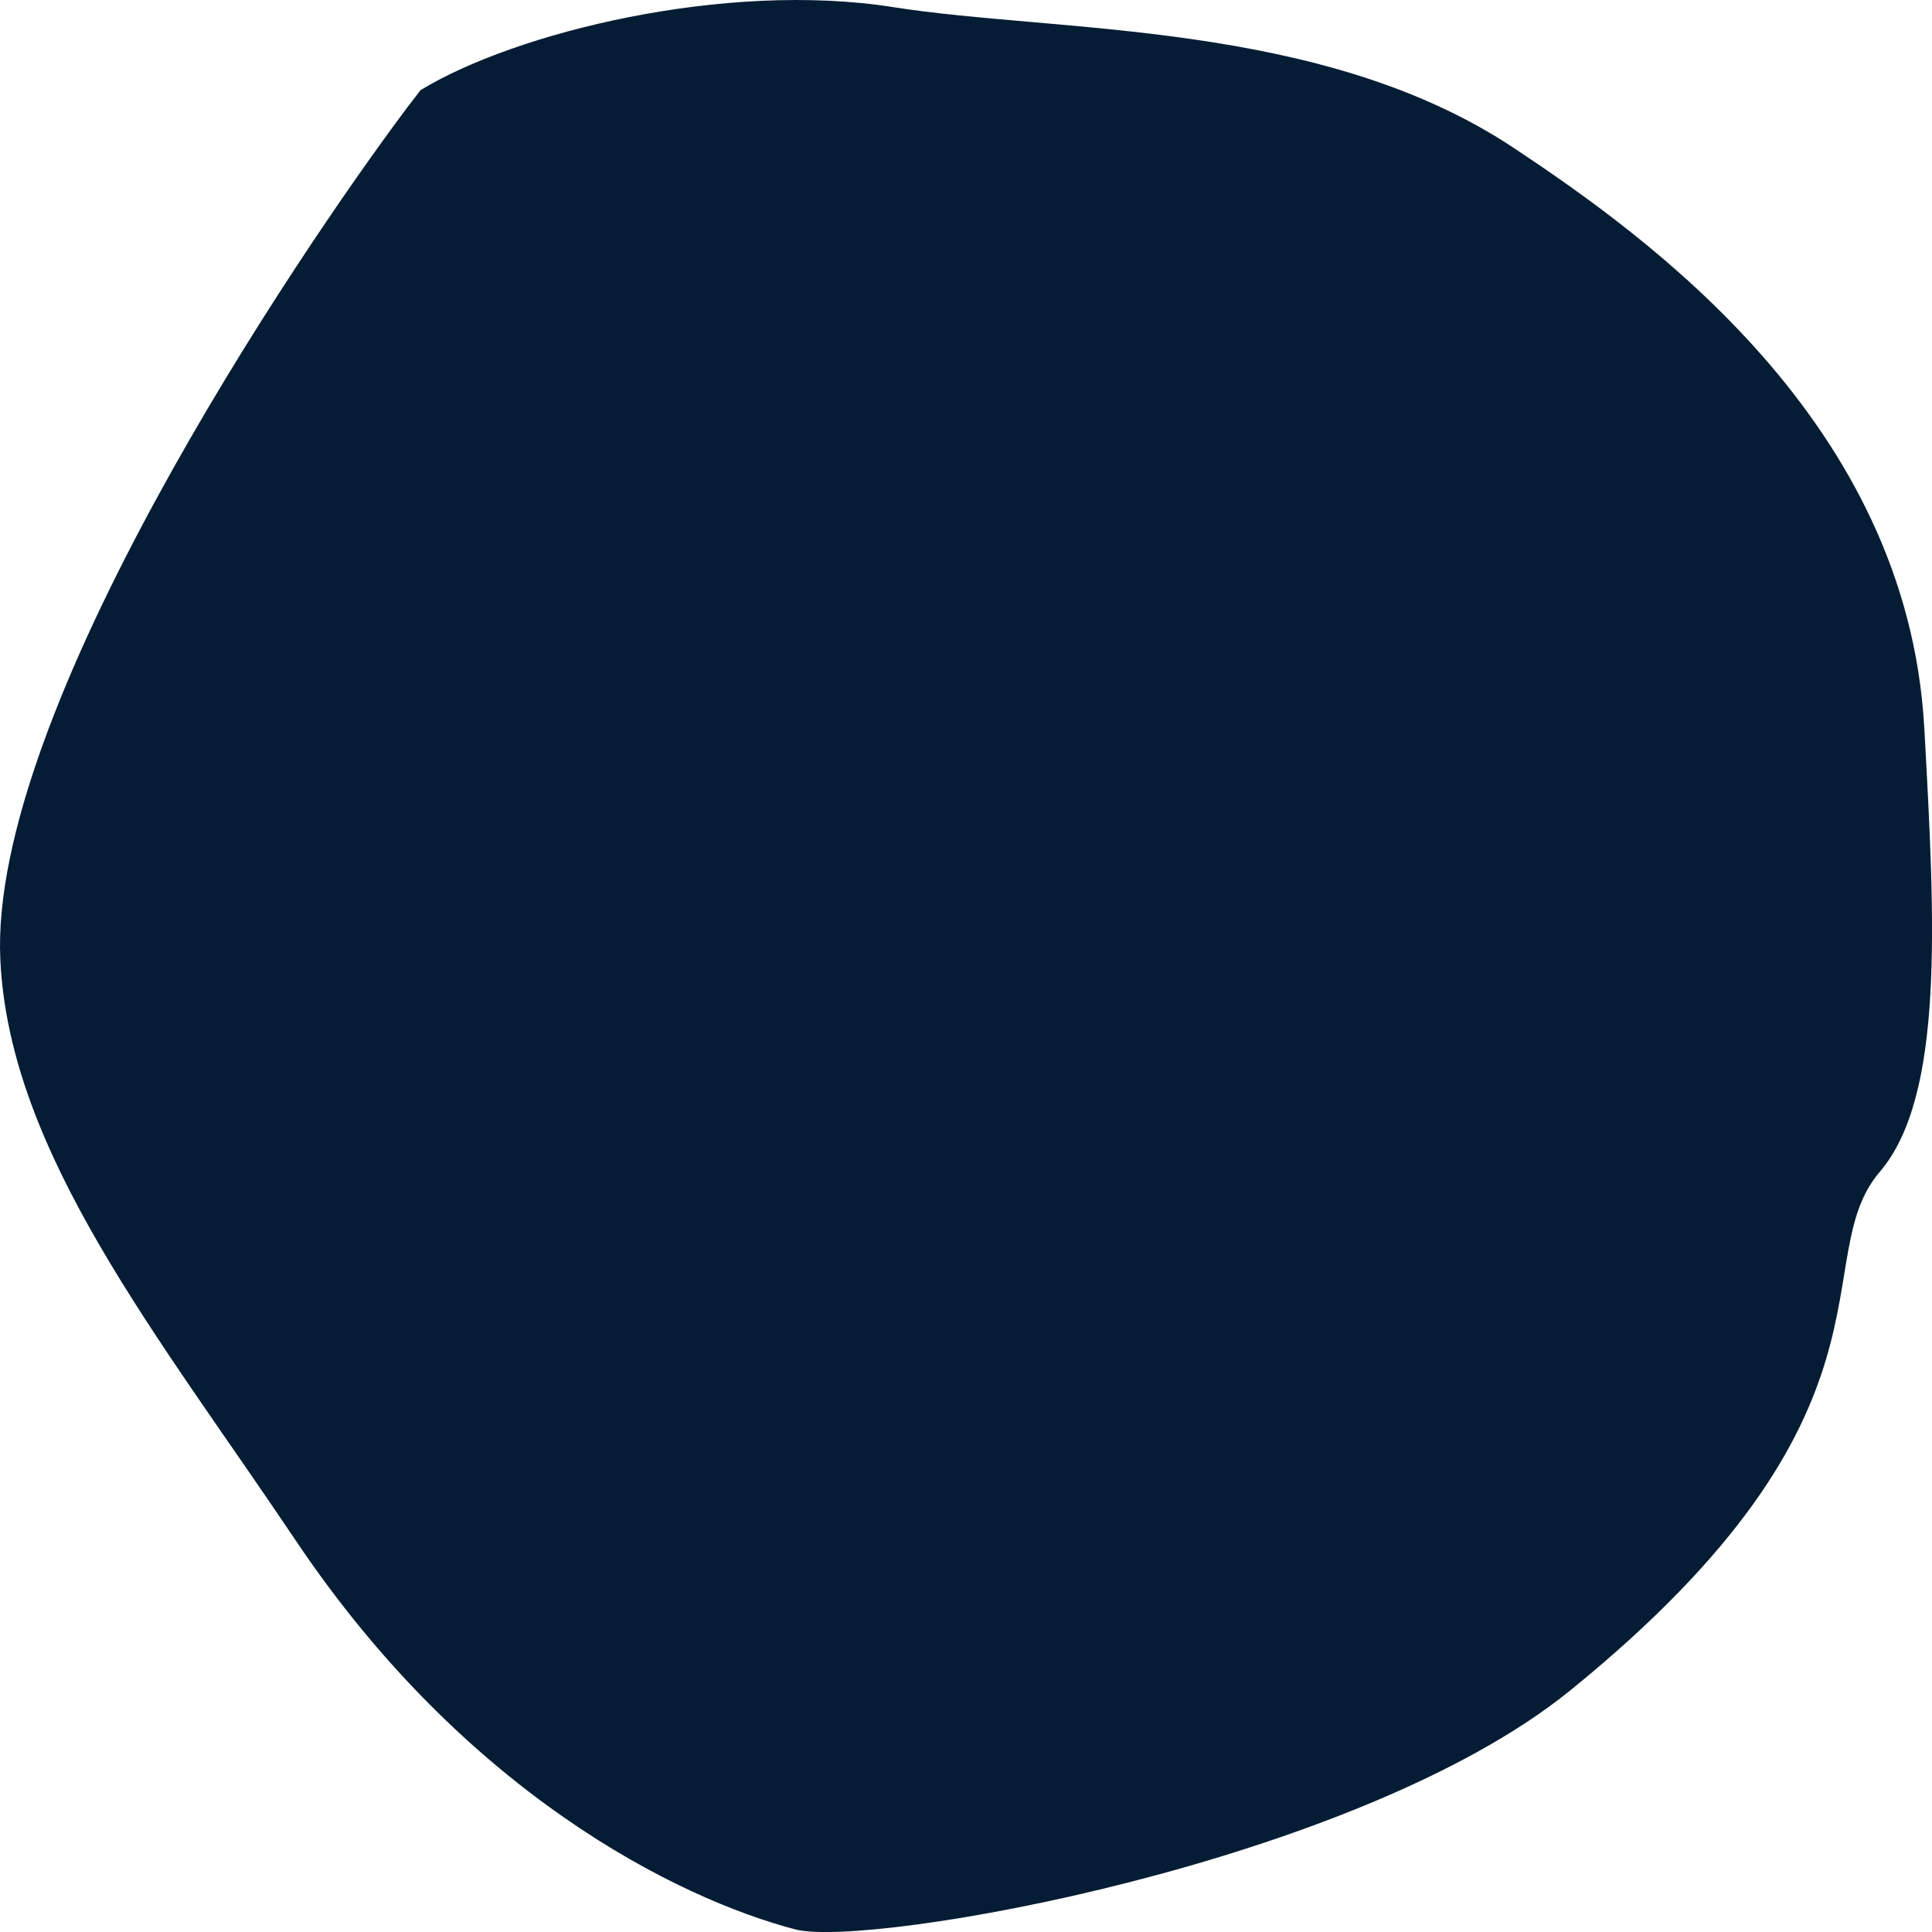 <?xml version="1.0" encoding="UTF-8"?> <svg xmlns="http://www.w3.org/2000/svg" viewBox="0 0 6 6" fill="none"><path d="M0.001 2.98C-0.035 2.215 0.912 0.805 1.263 0.336C1.278 0.317 1.292 0.298 1.306 0.28C1.599 0.101 2.251 -0.06 2.773 0.022C3.285 0.103 4.101 0.062 4.699 0.458C5.116 0.735 5.924 1.31 5.976 2.261L5.977 2.277C6.009 2.859 6.039 3.404 5.838 3.639C5.605 3.912 5.946 4.383 4.875 5.251C4.21 5.789 2.695 6.051 2.47 5.992C2.101 5.895 1.444 5.567 0.919 4.785C0.493 4.15 0.029 3.582 0.001 2.98Z" fill="#051D34"></path></svg> 